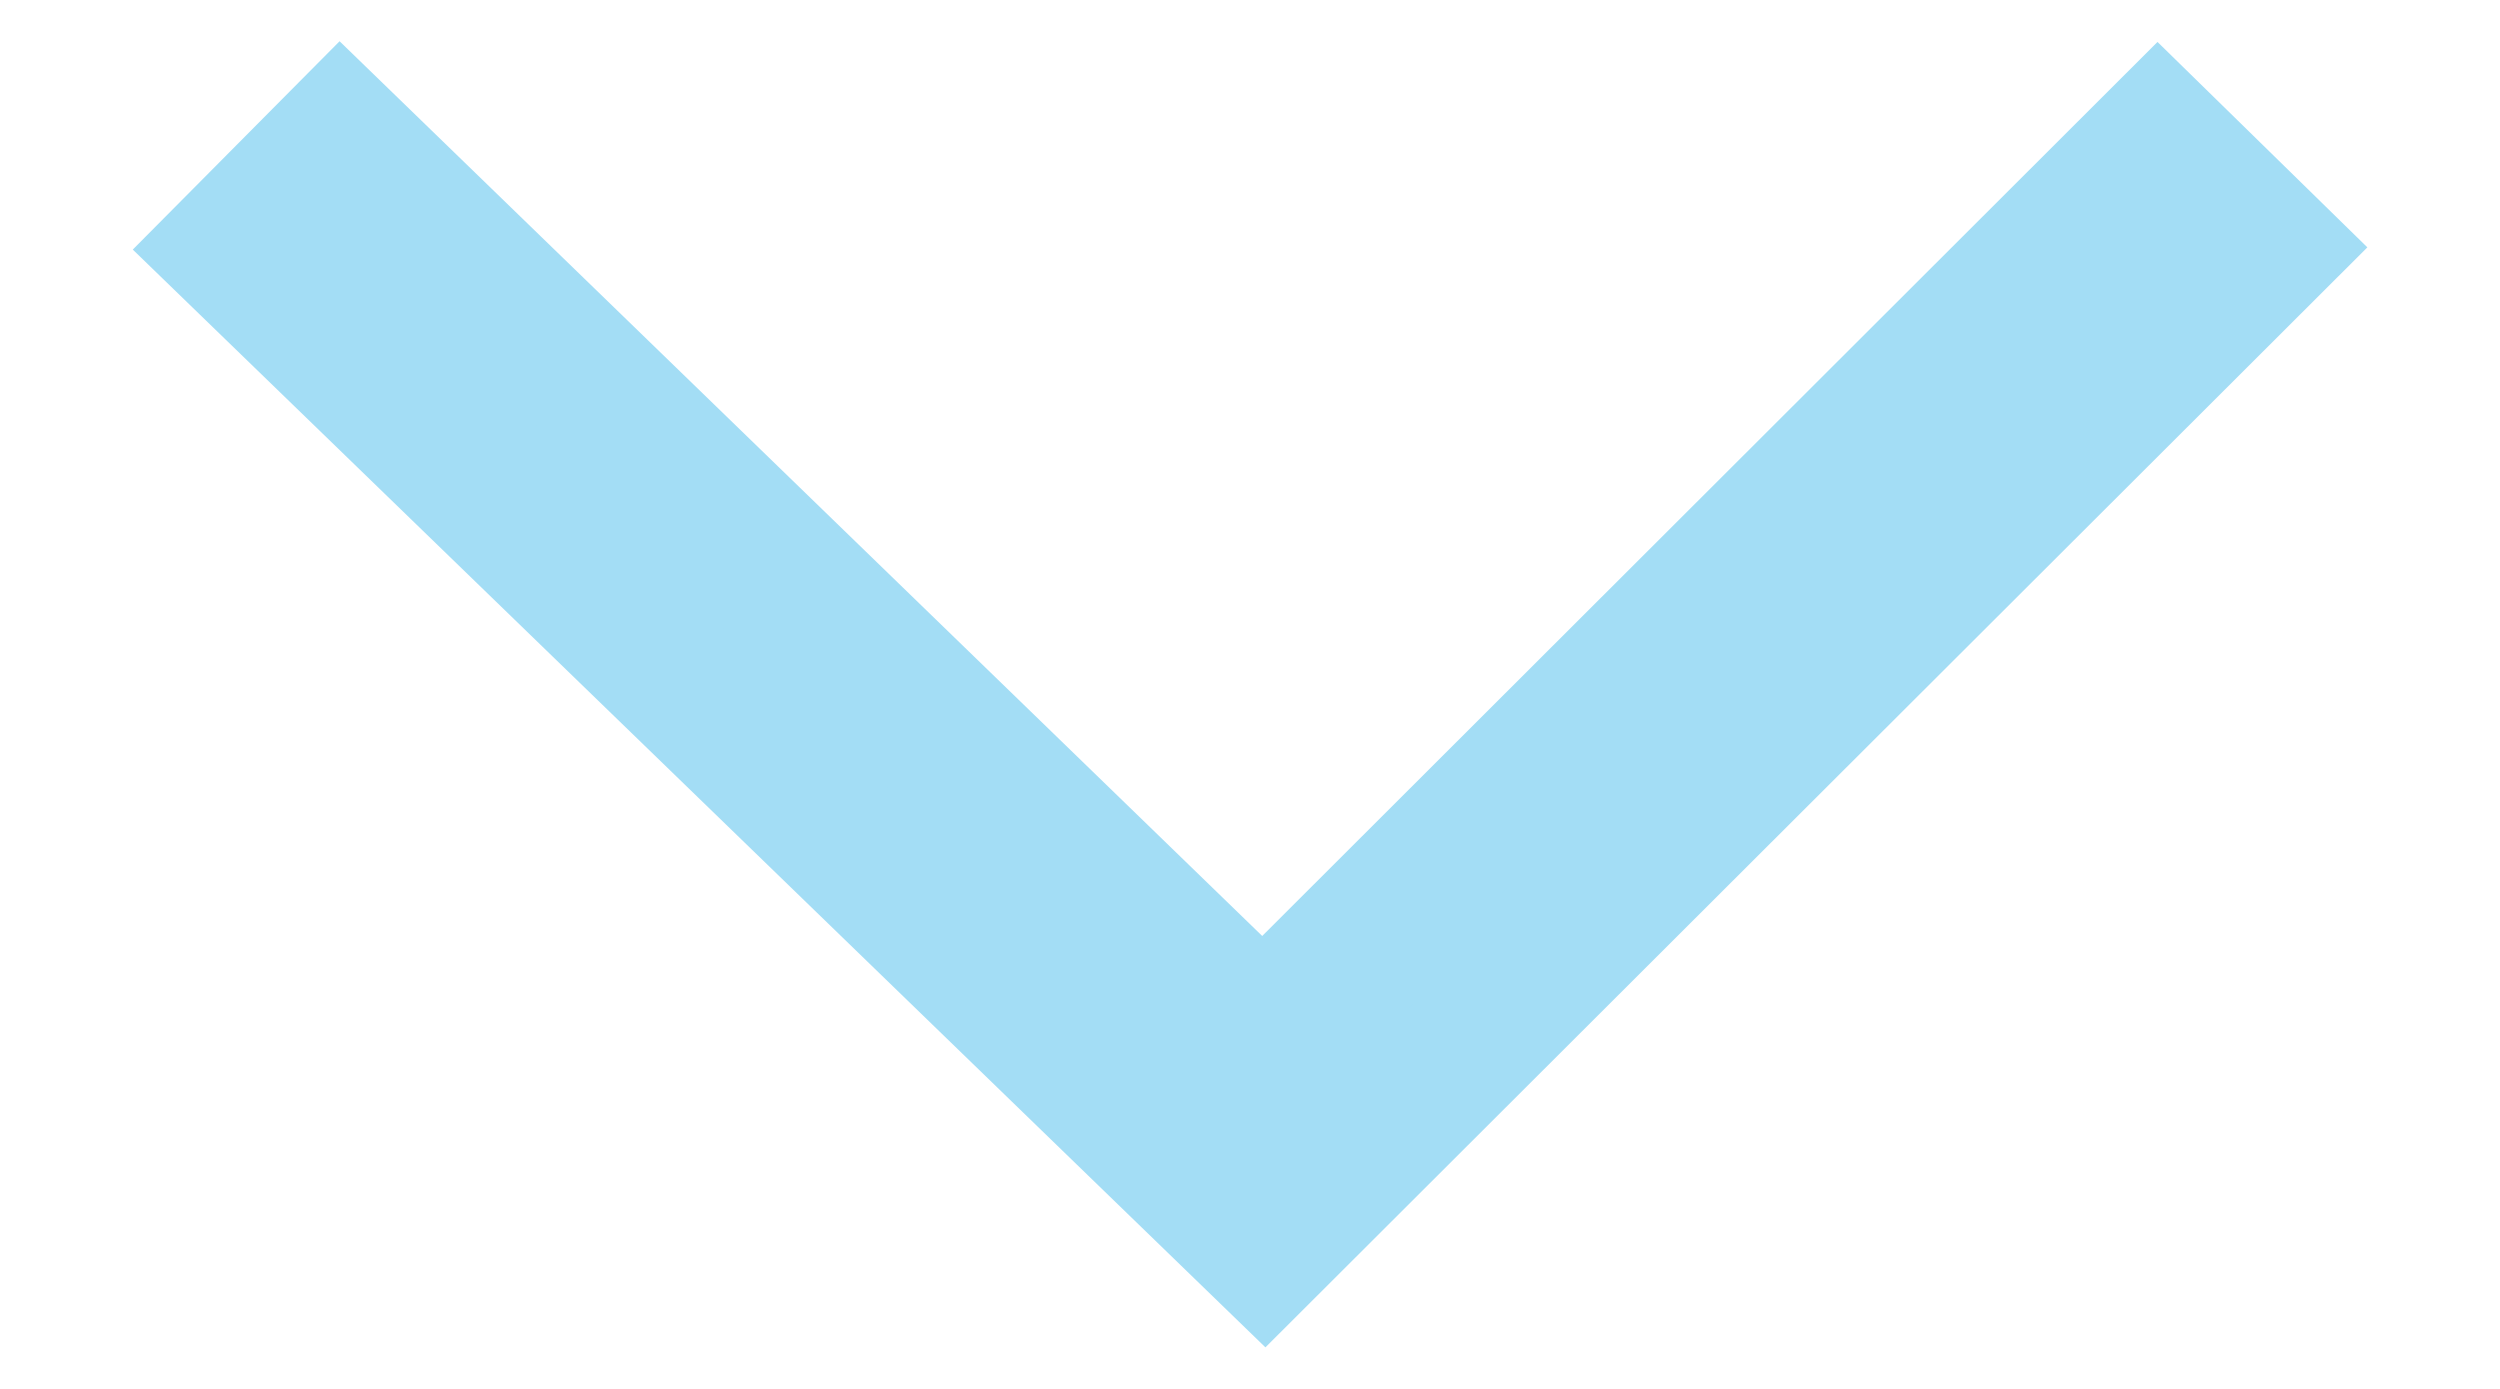 <svg width="18" height="10" viewBox="0 0 18 10" fill="none" xmlns="http://www.w3.org/2000/svg">
<path fill-rule="evenodd" clip-rule="evenodd" d="M2.451 1L1.667 1.79L9.105 9L16.333 1.784L15.537 1.005L9.093 7.44L2.451 1Z" fill="#A3DDF5"/>
<path fill-rule="evenodd" clip-rule="evenodd" d="M2.445 0.297L9.088 6.739L15.534 0.302L17.045 1.781L9.111 9.701L0.956 1.797L2.445 0.297ZM2.458 1.703L2.379 1.783L9.1 8.299L15.622 1.788L15.541 1.708L9.098 8.142L2.458 1.703Z" fill="#A3DDF5"/>
</svg>
